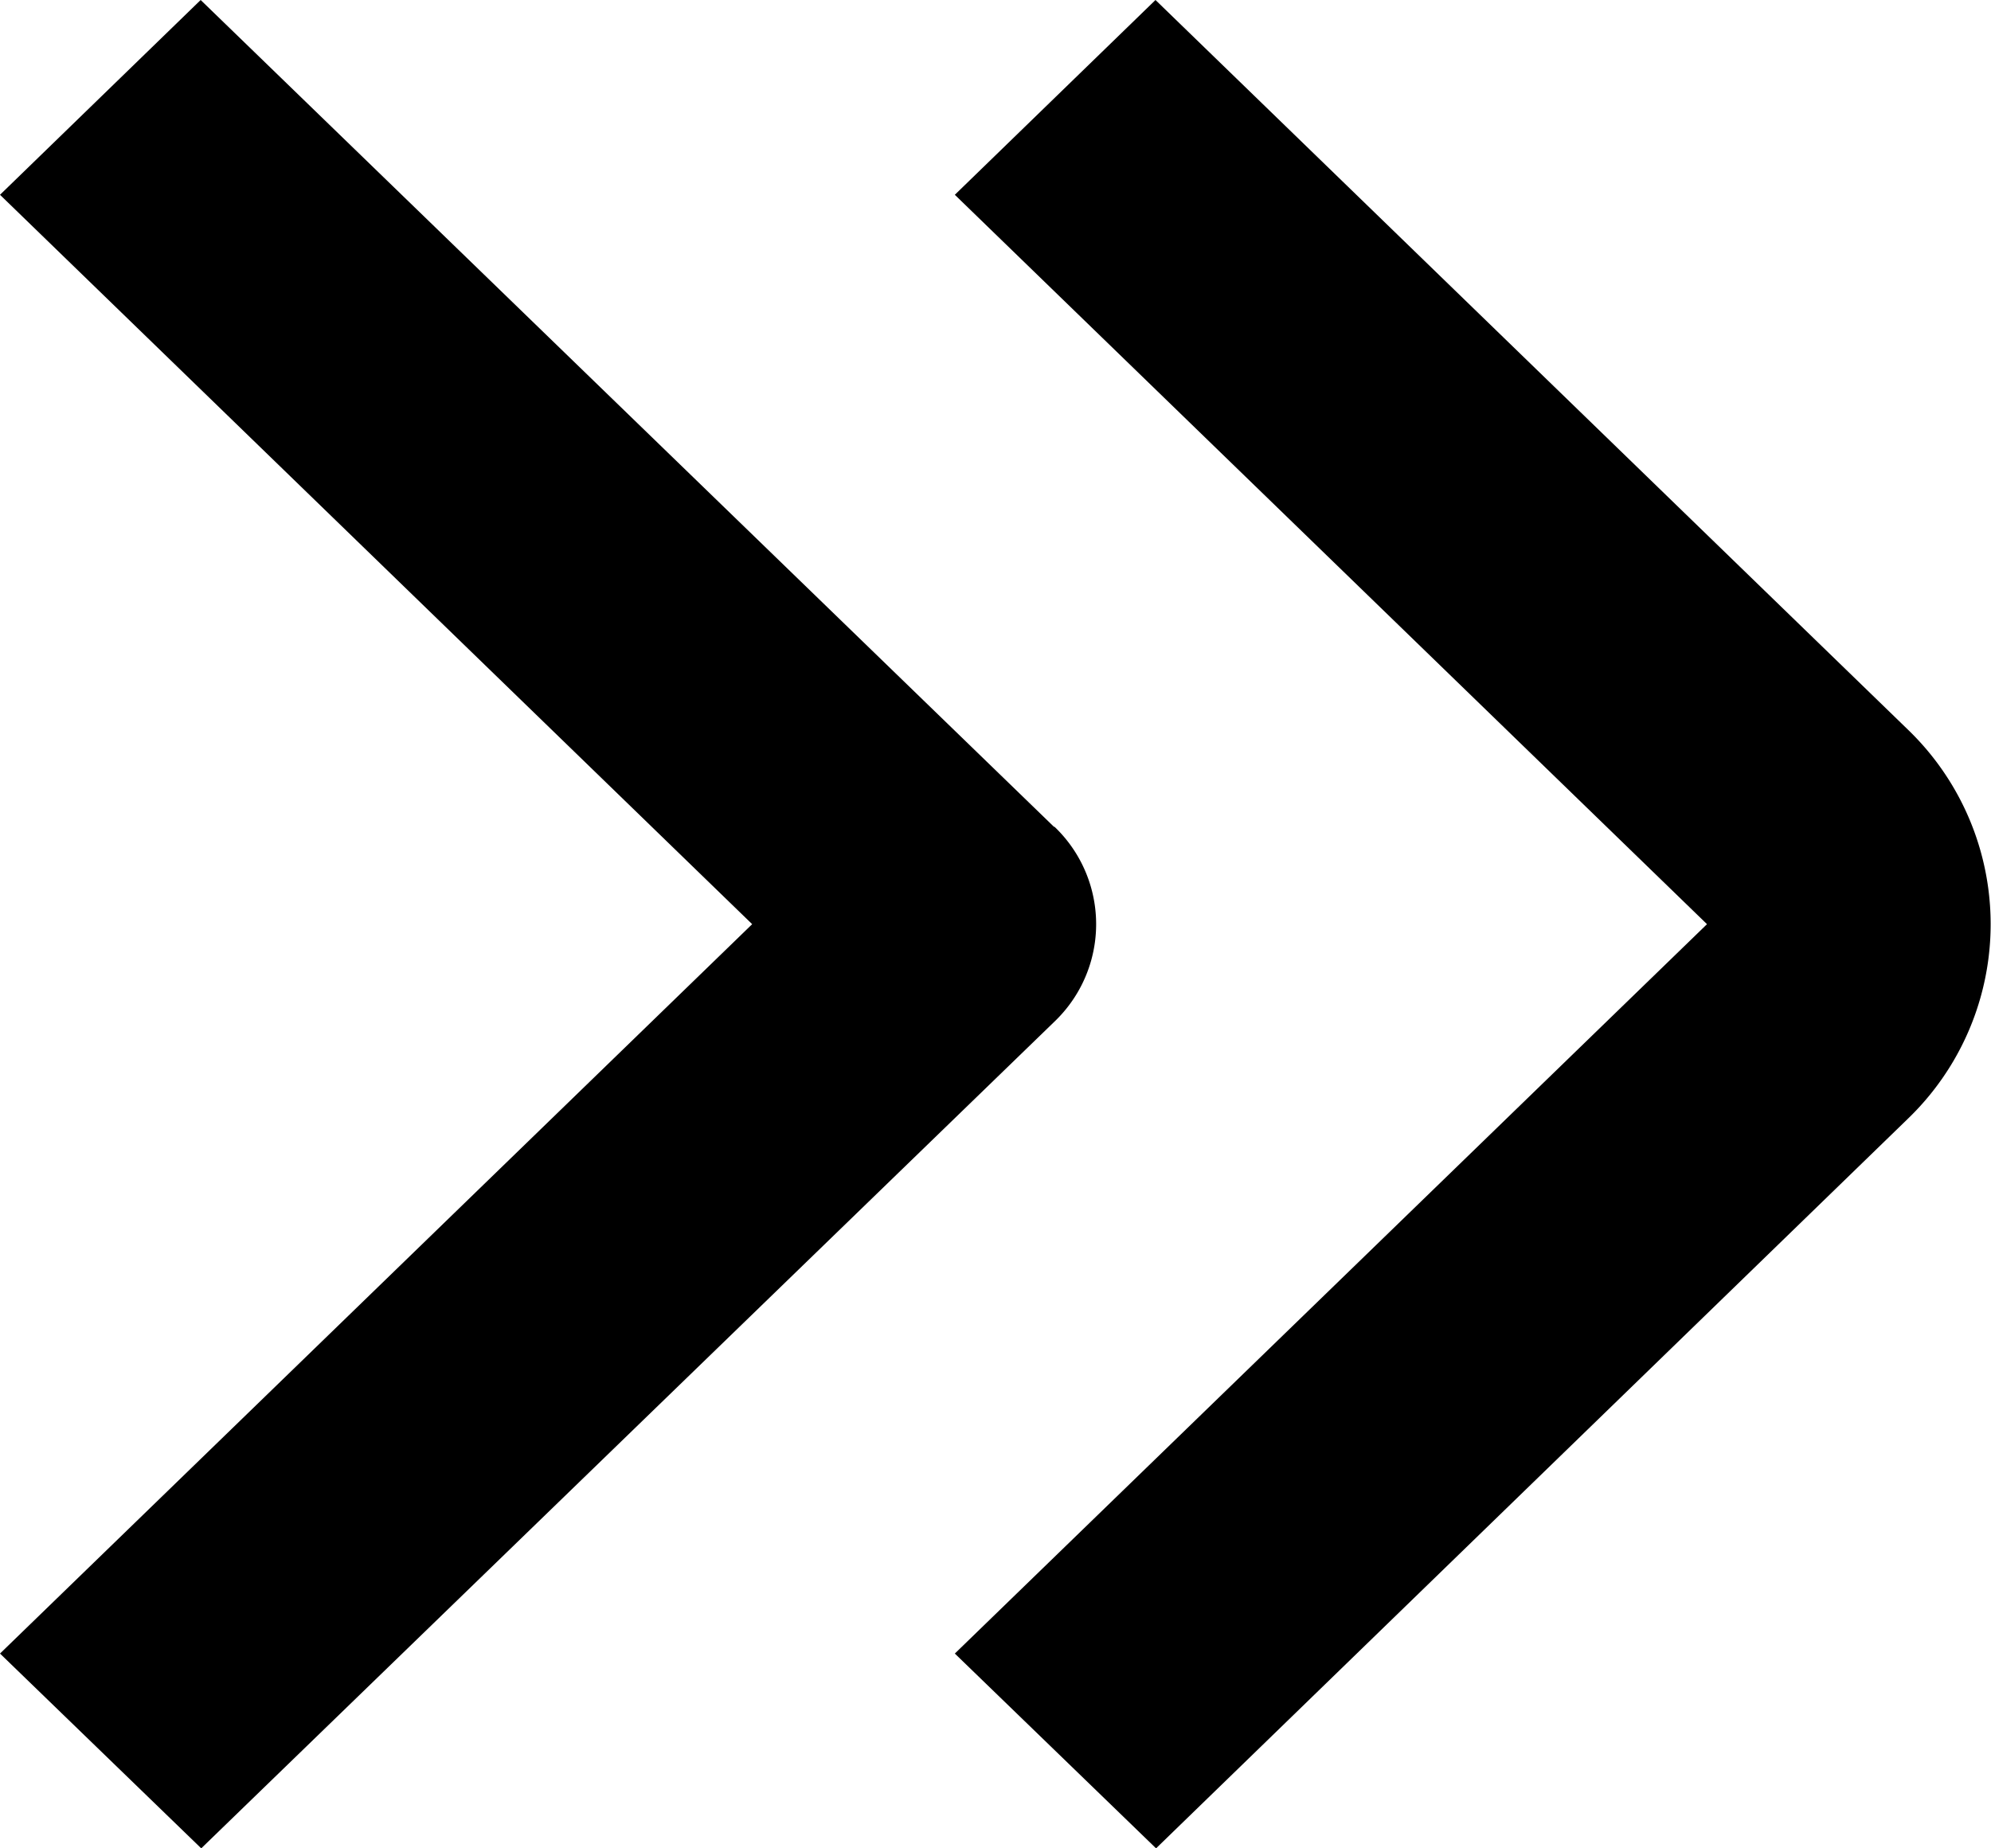 <svg xmlns="http://www.w3.org/2000/svg" width="14" height="13" viewBox="0 0 14 13">
  <g id="angle-double-small-right" transform="translate(-5.4 -5.293)">
    <path id="Path_1738" data-name="Path 1738" d="M19.1,10.423l-5.289-5.13L12.4,6.663l5.289,5.13L12.4,16.923l1.415,1.37,5.285-5.13A1.9,1.9,0,0,0,19.1,10.423Z" transform="translate(-0.286)"/>
    <path id="Path_1739" data-name="Path 1739" d="M12.811,11.108l-6-5.815L5.4,6.663l5.289,5.13L5.4,16.923l1.415,1.37,6-5.815a.948.948,0,0,0,0-1.37Z"/>
  </g>
</svg>
